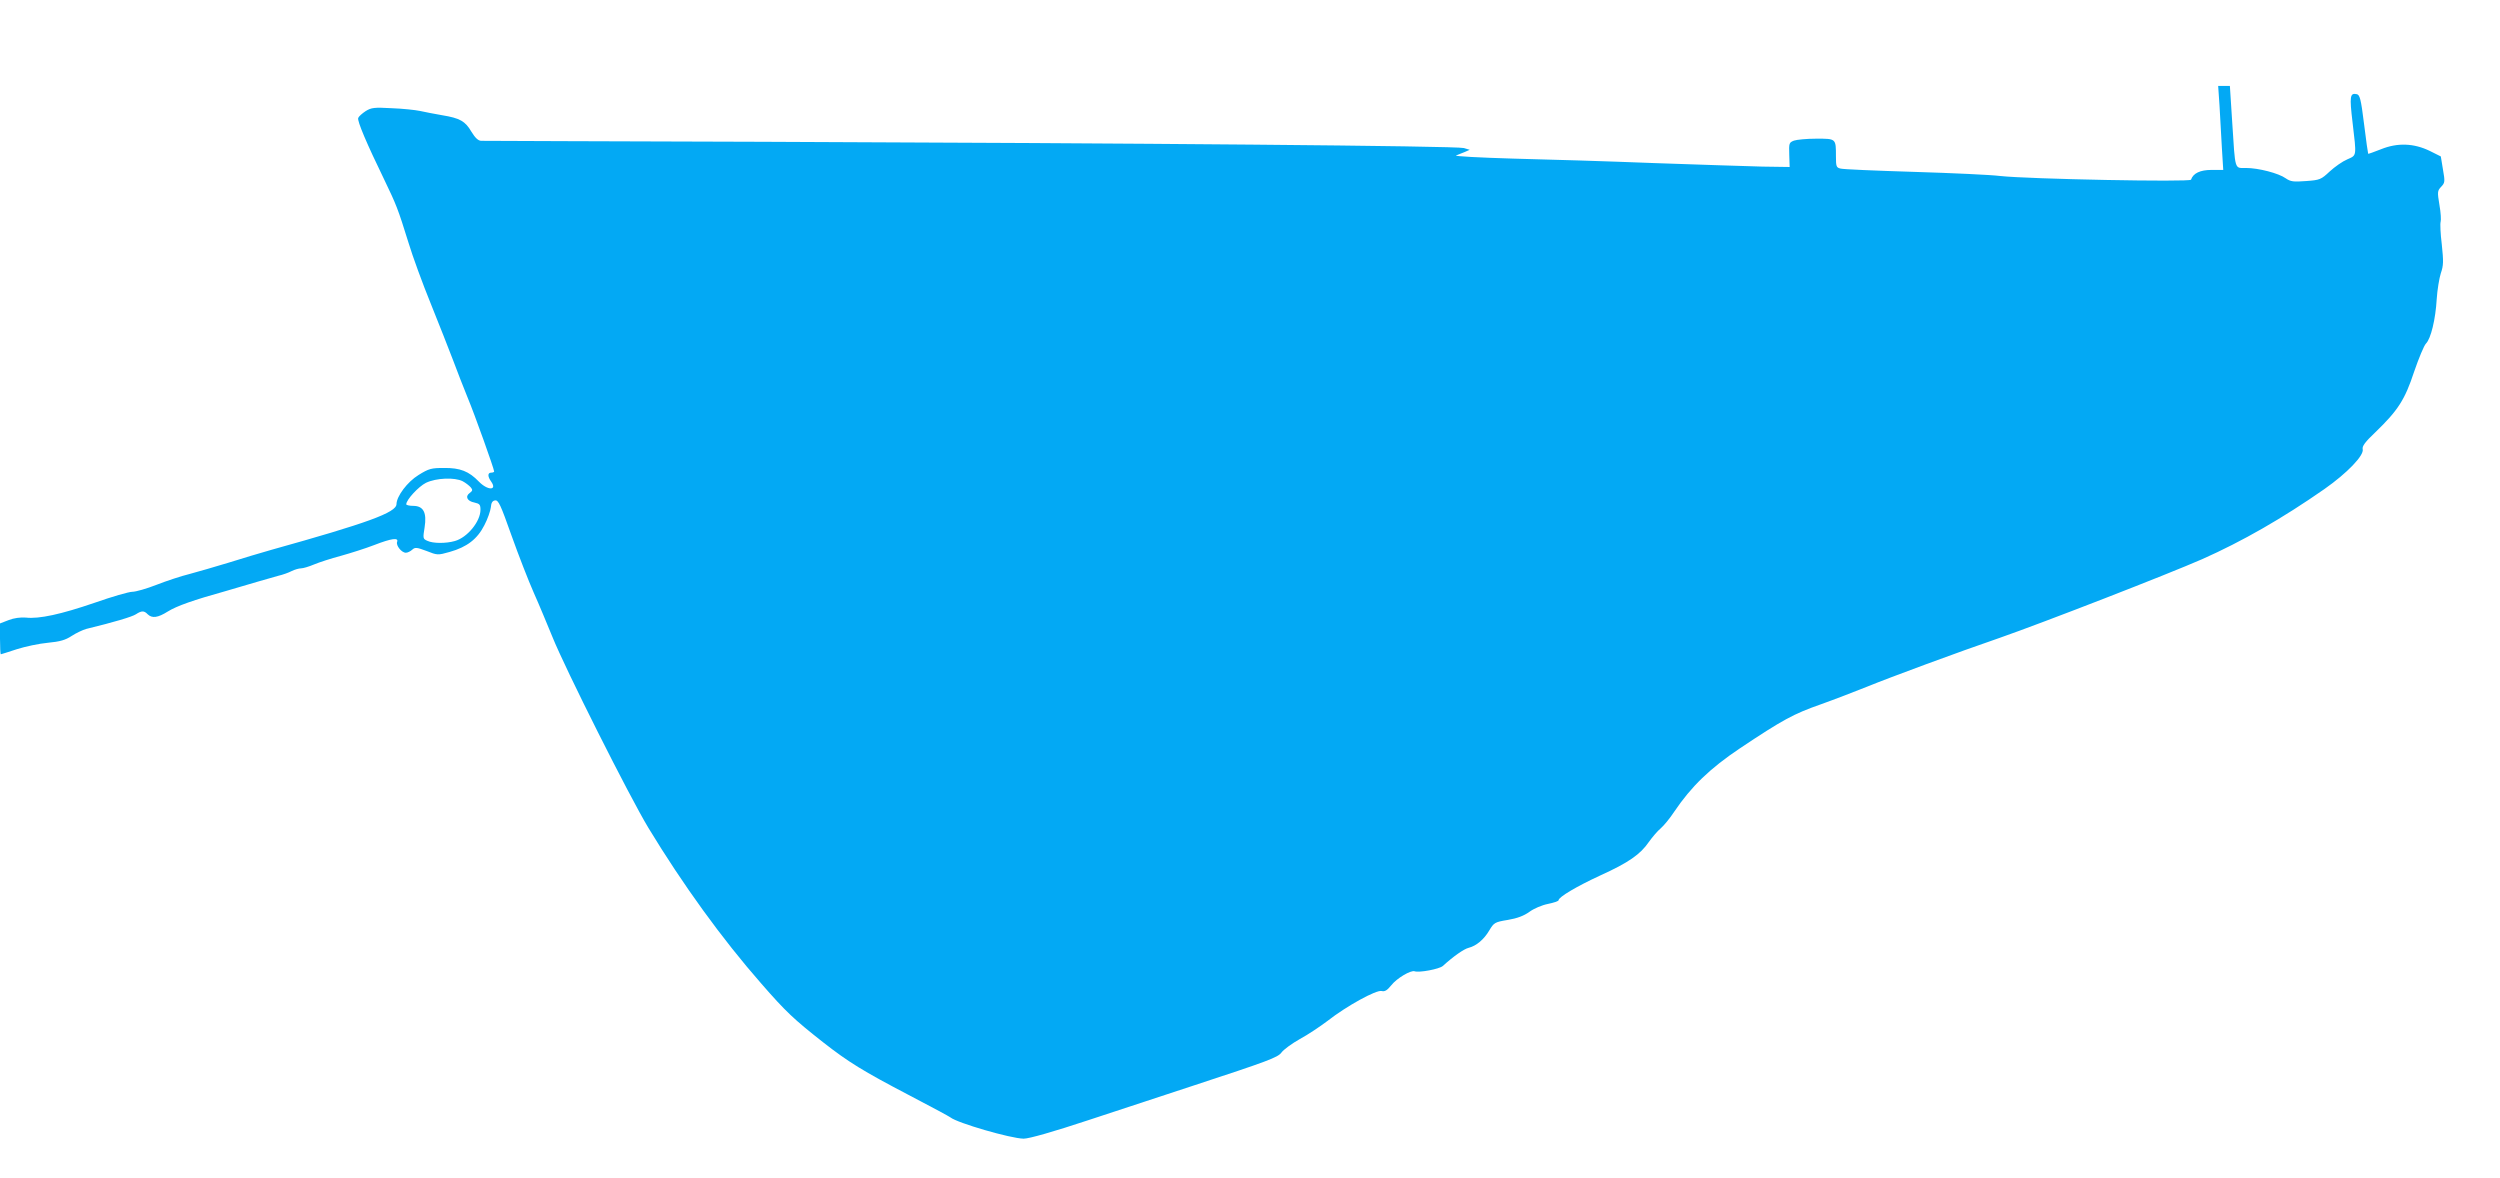 <?xml version="1.0" standalone="no"?>
<!DOCTYPE svg PUBLIC "-//W3C//DTD SVG 20010904//EN"
 "http://www.w3.org/TR/2001/REC-SVG-20010904/DTD/svg10.dtd">
<svg version="1.0" xmlns="http://www.w3.org/2000/svg"
 width="1280pt" height="603pt" viewBox="0 0 1280 603"
 preserveAspectRatio="xMidYMid meet">
<g transform="translate(0,603) scale(0.1,-0.1)"
fill="#03a9f4" stroke="none">
<path d="M11364 5488 c3 -57 9 -154 12 -215 l7 -113 -60 0 c-58 0 -94 -17
-105 -50 -4 -13 -833 3 -978 19 -47 6 -245 15 -440 21 -195 6 -365 13 -377 17
-21 5 -23 11 -23 63 0 91 1 90 -100 90 -49 0 -101 -5 -115 -10 -25 -10 -26
-13 -24 -73 l2 -62 -139 2 c-76 2 -326 10 -554 18 -228 9 -554 19 -725 23
-170 5 -301 12 -290 16 11 4 31 12 45 18 l25 11 -30 9 c-36 11 -1653 25 -3585
32 -784 2 -1435 5 -1447 5 -15 1 -30 15 -49 46 -32 55 -59 70 -150 85 -38 7
-89 16 -114 22 -24 5 -89 12 -145 14 -89 5 -104 3 -133 -15 -18 -12 -35 -27
-38 -35 -6 -15 45 -134 133 -315 62 -129 70 -148 124 -322 21 -70 73 -212 115
-315 42 -104 93 -234 114 -289 20 -55 54 -140 74 -190 36 -86 136 -366 136
-379 0 -3 -7 -6 -15 -6 -19 0 -19 -20 0 -46 32 -46 -18 -46 -63 0 -51 53 -96
71 -179 70 -64 0 -77 -3 -130 -36 -57 -35 -112 -108 -113 -149 0 -43 -149 -97
-640 -234 -52 -15 -151 -44 -220 -66 -69 -21 -159 -47 -200 -58 -41 -10 -117
-35 -168 -55 -51 -20 -107 -36 -125 -36 -17 0 -104 -25 -192 -56 -172 -59
-285 -84 -353 -76 -27 2 -60 -2 -88 -13 l-44 -17 0 -79 c0 -43 2 -79 4 -79 2
0 39 12 82 26 44 14 115 29 159 33 63 6 90 14 122 35 23 15 57 31 75 36 144
35 234 62 254 75 29 19 42 19 60 0 23 -22 52 -18 103 14 47 29 129 58 301 106
52 15 124 36 160 47 36 10 83 24 105 30 22 5 53 16 68 24 16 8 38 14 48 14 11
0 41 9 67 20 26 11 88 31 137 44 50 14 126 38 170 55 90 35 128 40 118 16 -6
-18 23 -55 45 -55 9 0 23 7 32 15 15 14 23 13 74 -6 55 -22 58 -22 118 -5 89
25 142 66 178 137 17 32 31 74 33 91 2 24 8 34 22 36 17 2 28 -22 84 -180 36
-101 87 -232 114 -293 27 -60 69 -162 95 -225 64 -160 394 -817 492 -979 176
-290 377 -568 577 -796 127 -146 168 -184 318 -302 129 -101 204 -147 435
-268 113 -59 210 -111 216 -116 36 -29 309 -108 375 -109 28 0 154 36 329 94
58 19 300 99 538 177 384 126 435 145 453 170 11 15 53 46 94 69 41 22 105 65
142 93 97 76 250 160 277 153 16 -4 28 3 49 29 29 37 101 79 120 72 23 -8 125
11 144 27 55 50 108 87 132 93 40 10 79 43 106 89 24 40 28 43 95 54 48 8 82
21 110 41 23 17 65 35 96 41 29 6 54 14 54 19 0 16 93 71 212 126 146 66 207
109 250 172 18 25 45 57 61 70 15 13 47 51 69 85 88 130 182 221 337 325 219
146 274 176 414 225 70 25 176 66 236 90 115 47 469 178 679 250 226 79 859
325 1037 403 205 91 411 209 626 359 117 82 204 173 196 204 -4 15 13 38 65
87 115 111 151 166 198 309 24 70 51 135 61 145 25 25 49 124 55 228 3 47 13
107 21 132 14 40 14 61 5 147 -7 56 -9 108 -6 116 3 9 1 47 -6 86 -11 67 -11
73 9 94 19 20 20 26 9 88 l-11 67 -56 28 c-82 40 -166 43 -250 9 -36 -14 -65
-25 -66 -23 -1 1 -11 69 -21 152 -16 130 -22 150 -38 153 -34 7 -37 -11 -21
-144 21 -178 22 -168 -27 -190 -24 -10 -64 -38 -90 -62 -44 -41 -50 -44 -121
-49 -65 -5 -79 -3 -104 14 -36 26 -140 53 -204 53 -59 0 -54 -17 -70 233 l-12
187 -30 0 -30 0 7 -102z m-8995 -1922 c15 -8 33 -22 41 -31 11 -13 10 -18 -5
-29 -25 -18 -13 -42 24 -49 27 -6 31 -11 31 -37 0 -60 -67 -142 -131 -160 -45
-13 -112 -13 -141 1 -23 10 -23 13 -14 69 12 76 -6 110 -59 110 -19 0 -35 4
-35 8 0 23 63 91 101 110 52 25 147 29 188 8z"/>
</g>
</svg>
